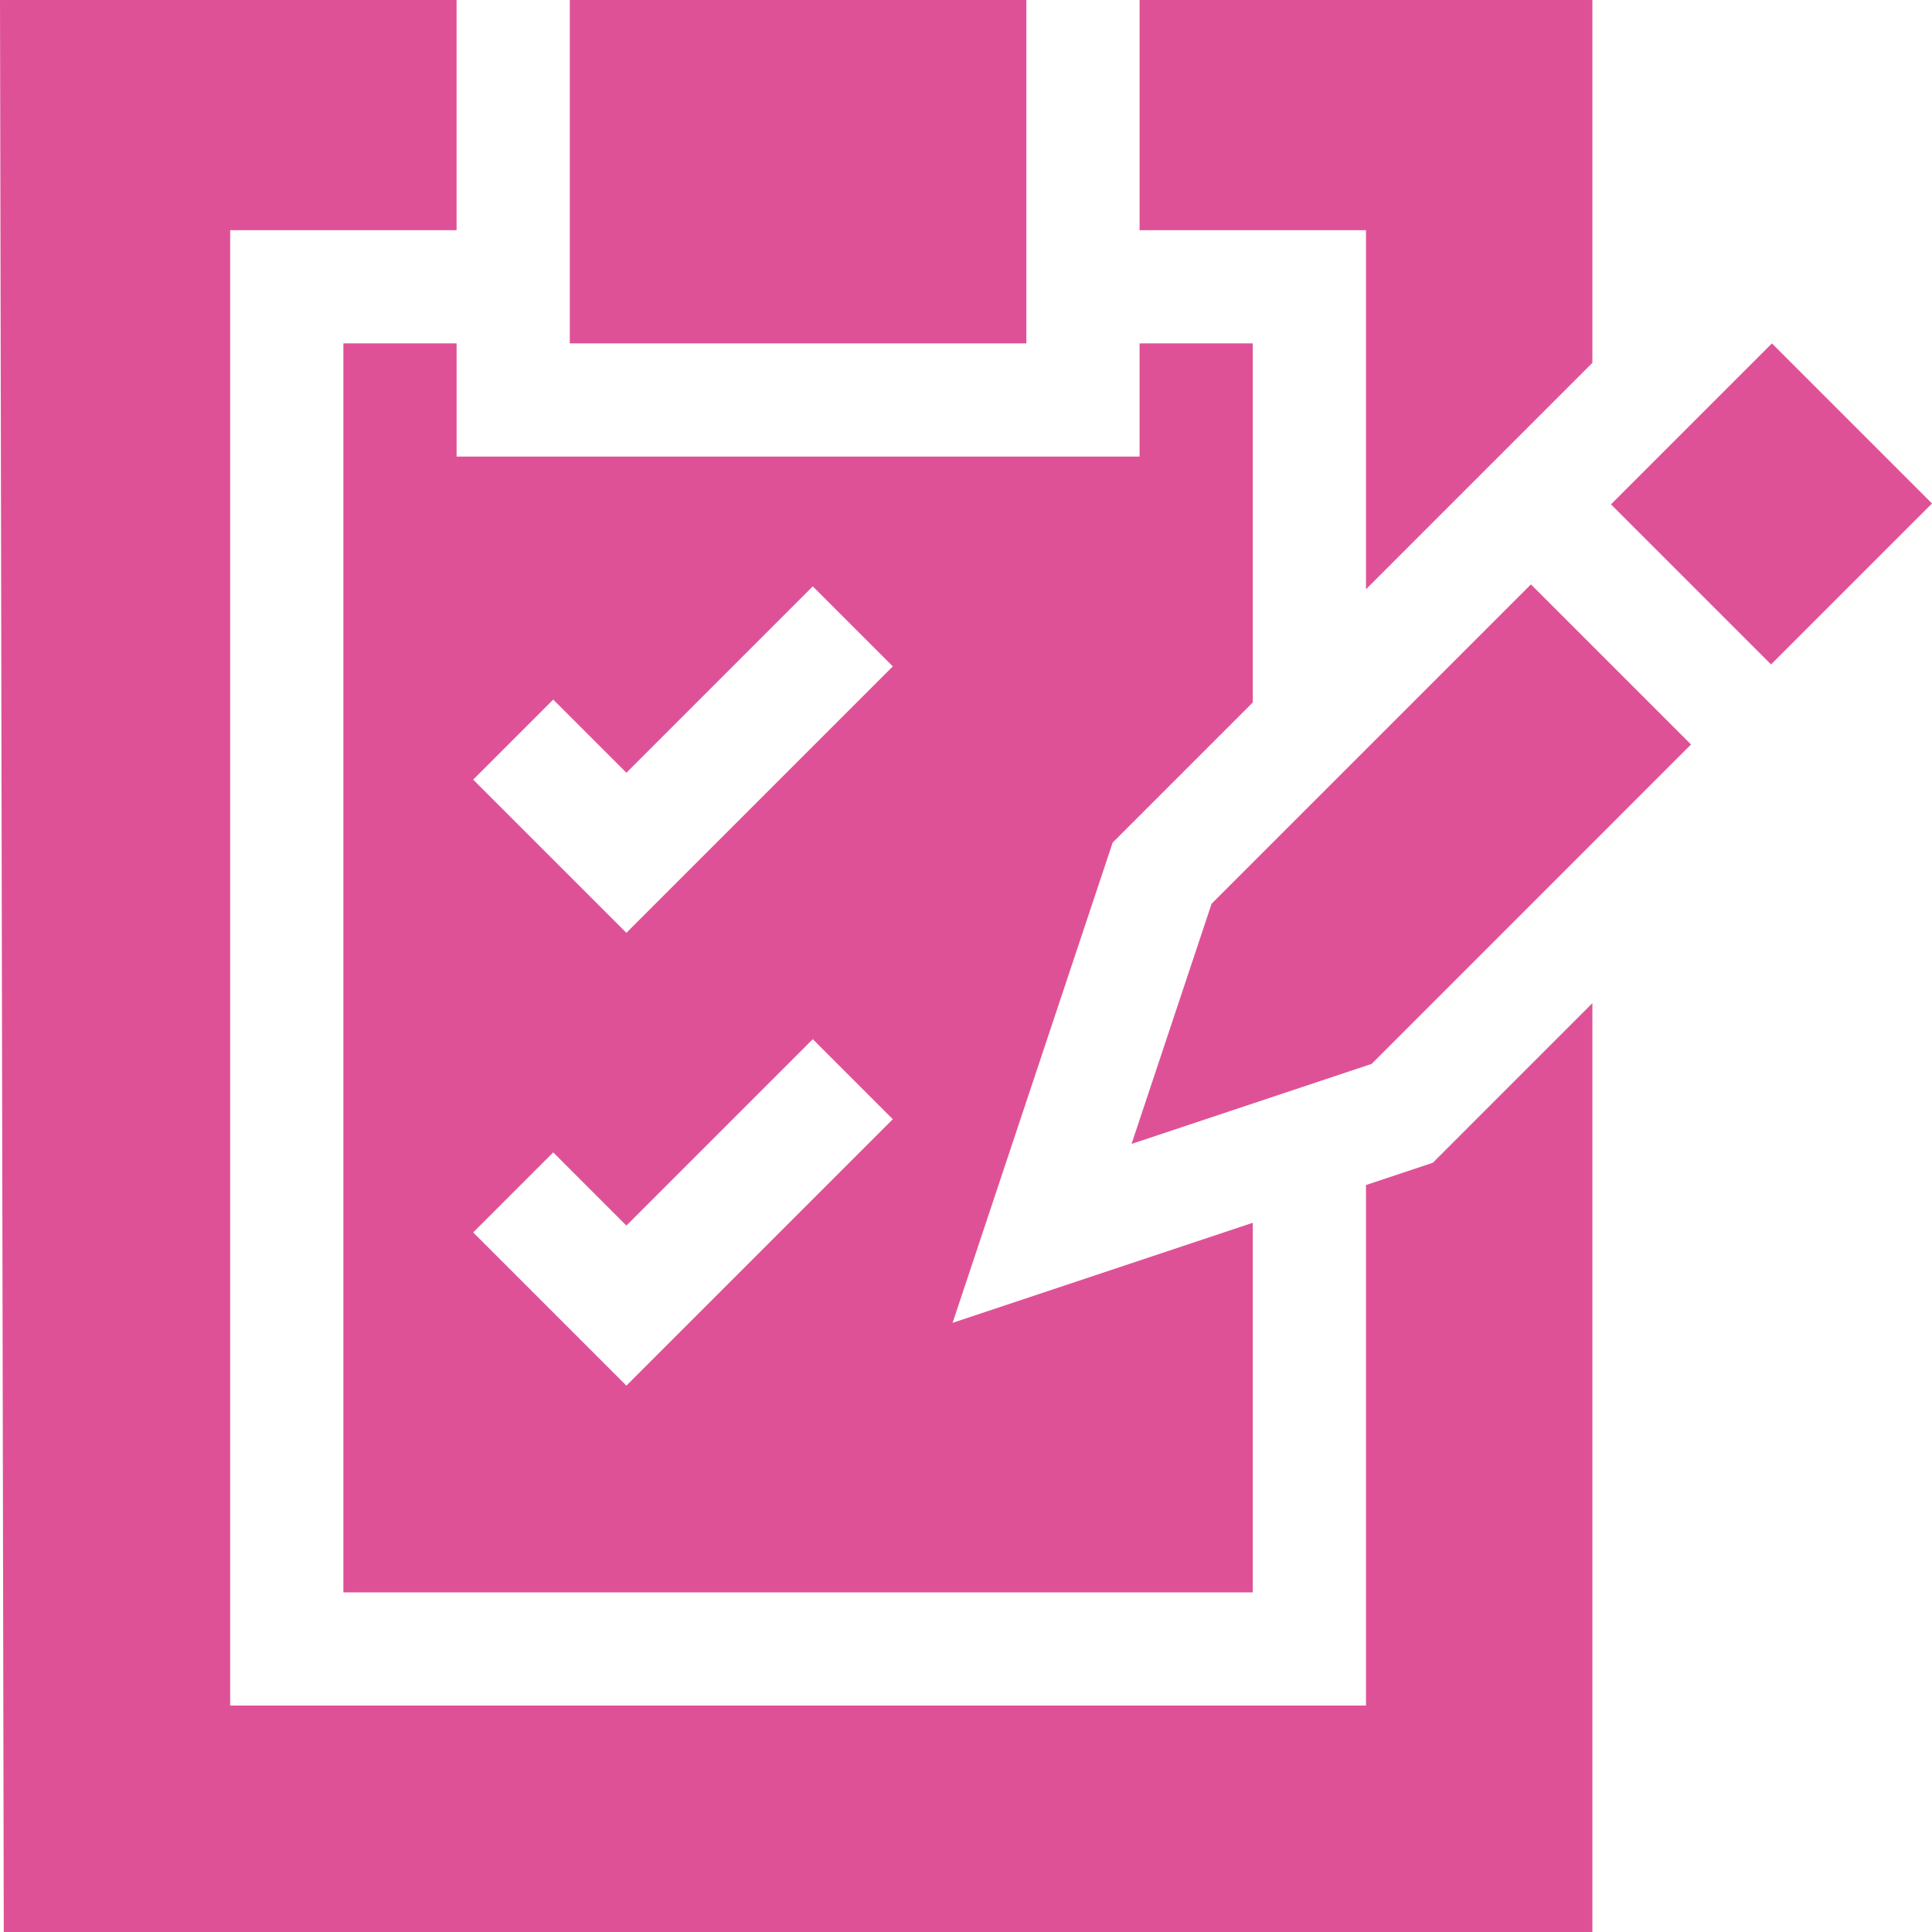 <svg width="512" height="512" viewBox="0 0 512 512" fill="none" xmlns="http://www.w3.org/2000/svg">
<g clip-path="url(#clip0_494_1110)">
<path d="M91 91V421.998H331.999V324.05L252.445 350.569L294.866 223.292L331.999 186.156V91H301.999V121H121V91H91ZM146.605 185.394L166 204.789L215.394 155.394L236.605 176.605L166 247.21L125.394 206.605L146.605 185.394ZM146.605 305.393L166 324.788L215.394 275.394L236.605 296.604L166 367.21L125.394 326.604L146.605 305.393Z" fill="#DF5197"/>
<path d="M151 0H271.999V90.999H151V0Z" fill="#DF5197"/>
<path d="M302 61H362V156.155L421.999 96.156V0H302V61Z" fill="#DF5197"/>
<path d="M421.998 265.854L379.709 308.147L361.998 314.053V451.998H61V61H120.999V0H0L1 511.997H421.998V265.854Z" fill="#DF5197"/>
<path d="M469.347 176.082L426.926 133.66L469.574 91.008L512 133.433L469.347 176.082Z" fill="#DF5197"/>
<path d="M448.14 197.293L405.714 154.867L321.086 239.496L299.875 303.144L363.507 281.933L448.14 197.293Z" fill="#DF5197"/>
</g>
<defs>
<clipPath id="clip0_494_1110">
<rect width="512" height="512" fill="white"/>
</clipPath>
</defs>
</svg>
